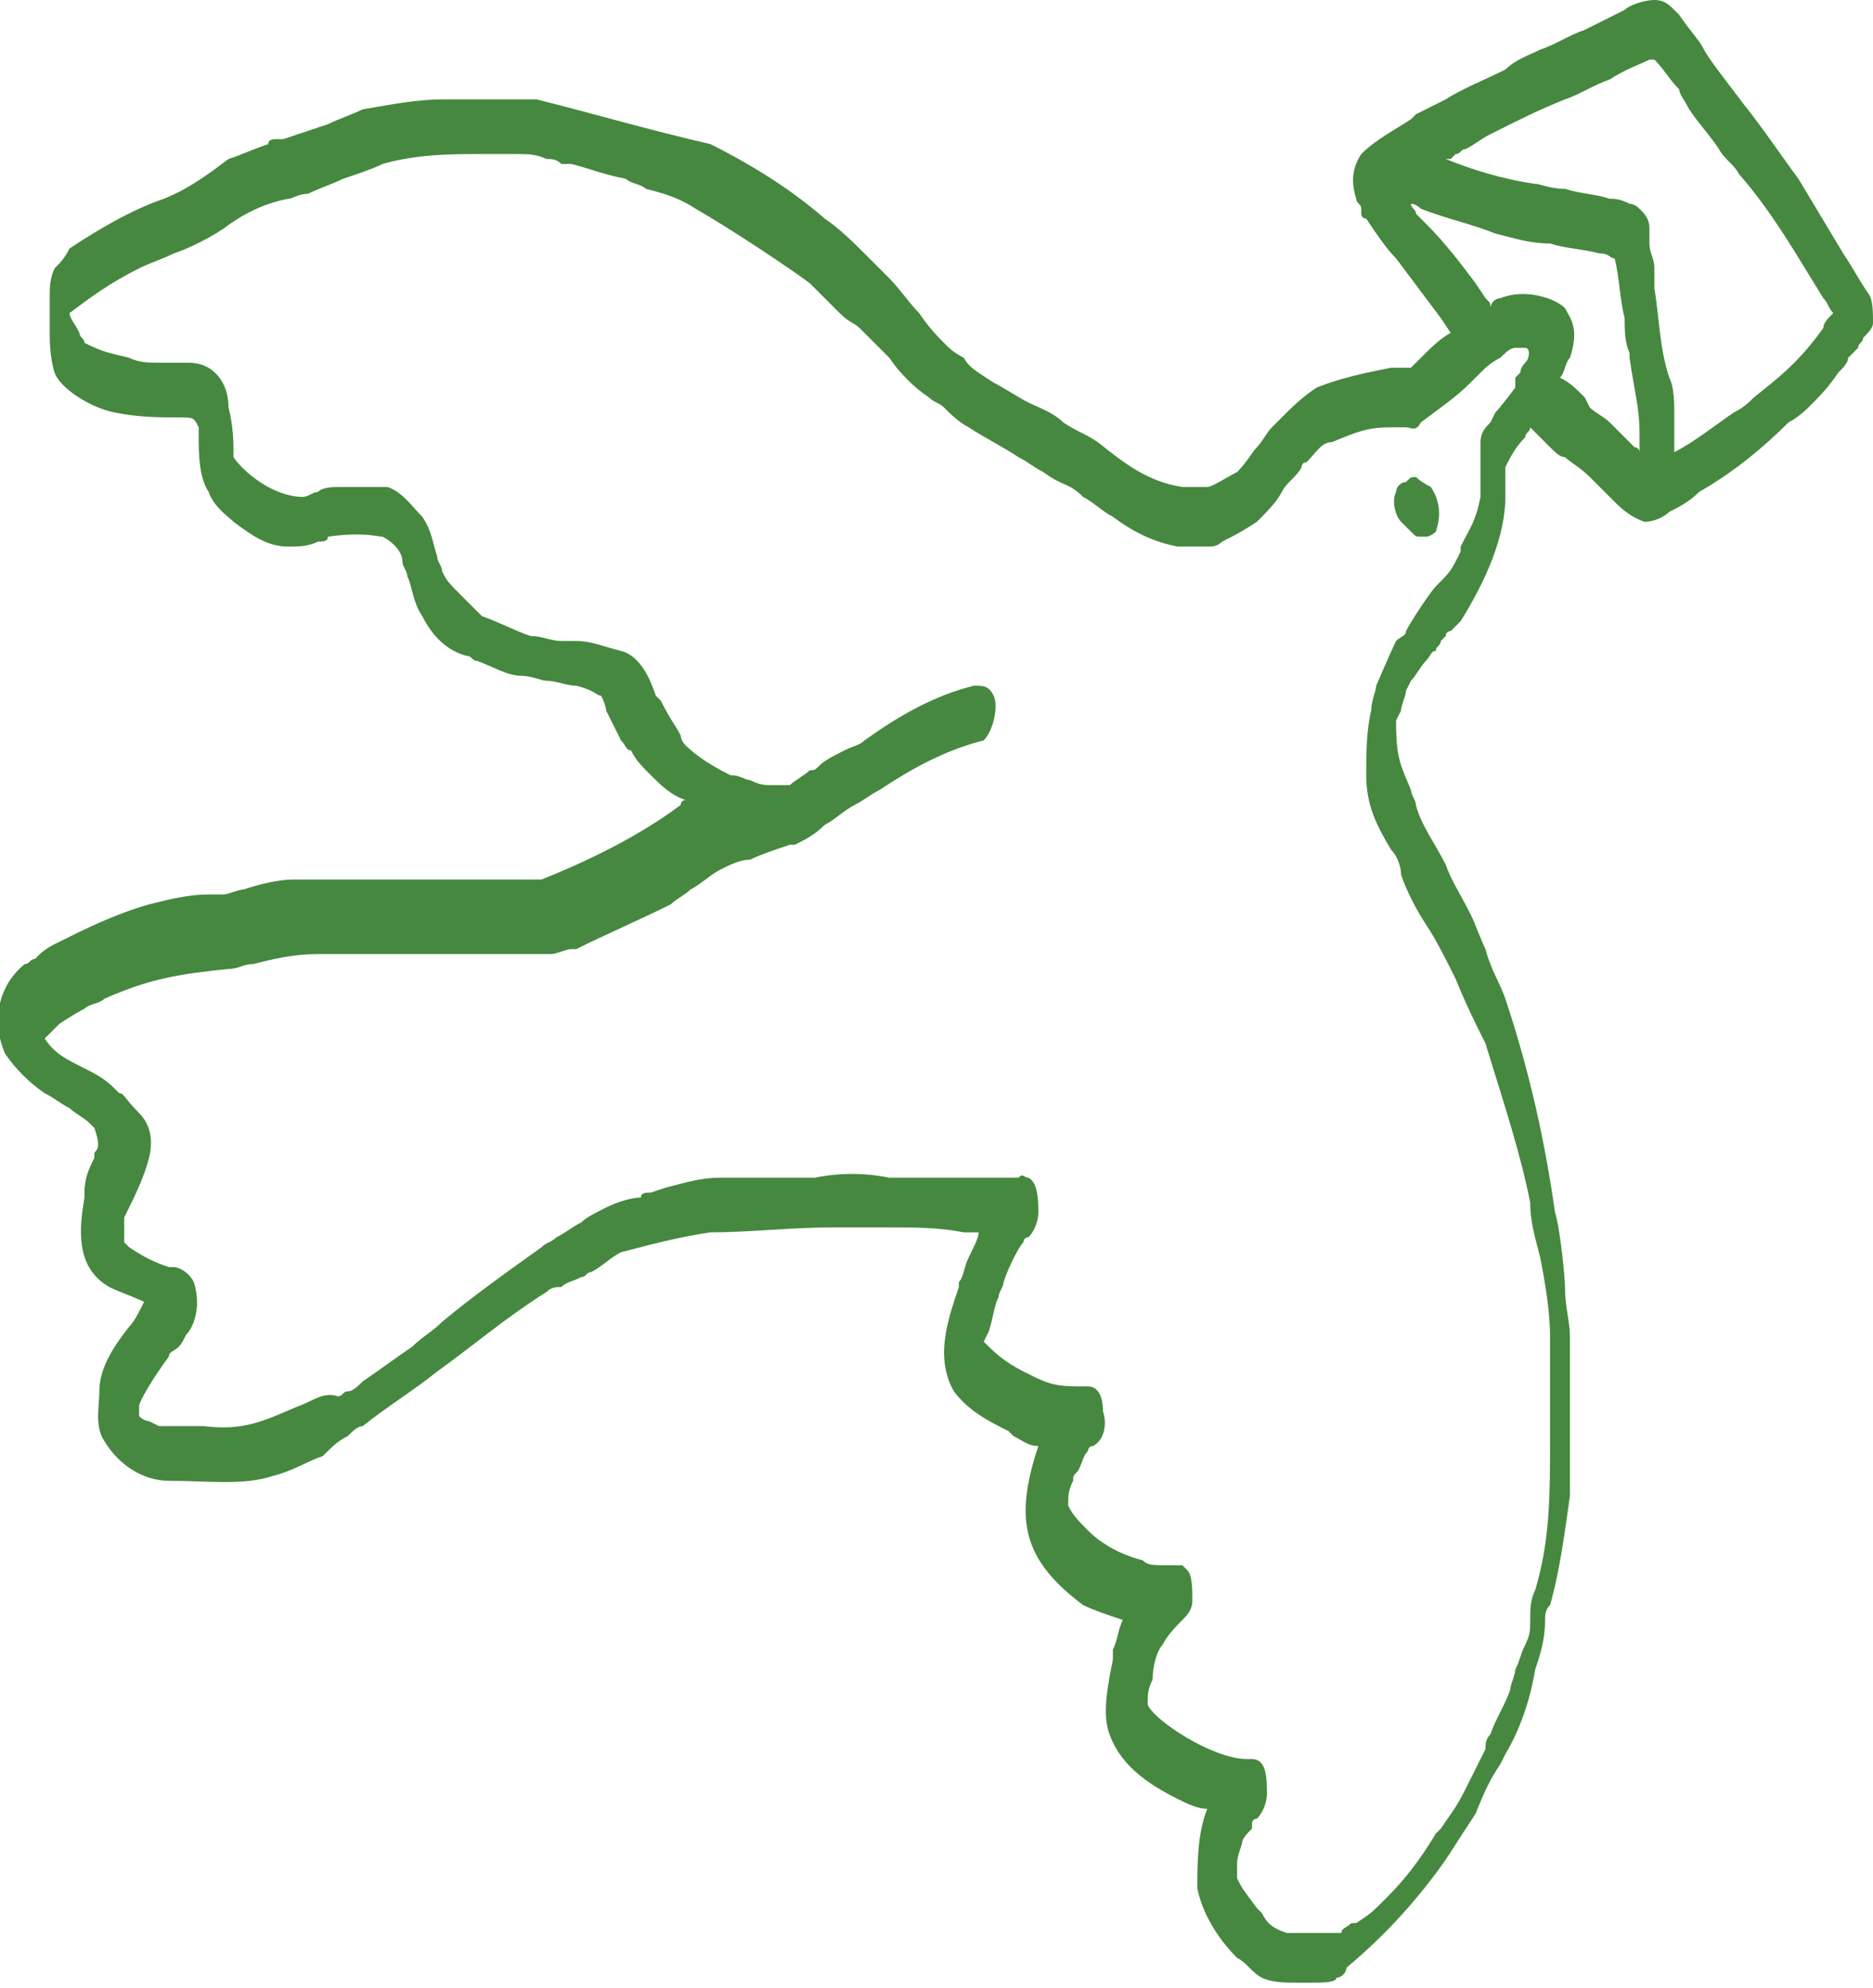 <svg version="1.1" id="_レイヤー_2" xmlns="http://www.w3.org/2000/svg" x="0" y="0" viewBox="0 0 37.7 40" xml:space="preserve"><style type="text/css">.st0{fill:#46883f}</style><g id="_レイヤー_1-2"><g><path class="st0" d="M37.6 5.9s0-.1 0 0c-.2-.3-.3-.5-.5-.8l-.9-1.5c-.3-.4-.7-1-1.1-1.5-.3-.4-.7-.9-.8-1.1-.1-.2-.3-.4-.5-.7l-.1-.1c-.1-.1-.2-.2-.4-.2s-.5.1-.6.2l-.6.3-.2.1c-.3.1-.6.3-.9.4-.2.1-.5.2-.7.4-.4.2-.9.4-1.2.6l-.6.3-.1.1c-.3.2-.7.4-1 .7-.2.3-.2.6-.1.9 0 .1.1.1.1.2v.1s0 .1.1.1c.2.3.4.6.6.8l.9 1.2.2.3c-.2.1-.4.3-.6.5l-.2.2H28c-.5.1-1 .2-1.5.4-.3.2-.5.4-.7.6l-.2.2c-.1.1-.2.3-.3.4-.1.1-.2.3-.4.5-.2.1-.5.3-.6.3h-.5c-.7-.1-1.2-.5-1.7-.9-.3-.2-.4-.2-.7-.4-.2-.2-.5-.3-.7-.4-.2-.1-.5-.3-.7-.4-.3-.2-.5-.3-.6-.5-.2-.1-.3-.2-.4-.3-.1-.1-.3-.3-.5-.6-.2-.2-.4-.5-.6-.7l-.5-.5c-.2-.2-.5-.5-.8-.7-.8-.7-1.7-1.2-2.3-1.5-1.3-.3-2.3-.6-3.5-.9H8.9c-.5 0-1 .1-1.6.2-.2.1-.5.2-.7.3l-.9.3h-.1c-.1 0-.2 0-.2.1-.3.1-.5.2-.8.3-.4.3-.8.6-1.3.8-.6.2-1.3.6-1.9 1-.1.2-.2.3-.3.4-.1.2-.1.4-.1.6v.7c0 .1 0 .5.1.8s.7.7 1.2.8c.5.1.9.1 1.3.1.3 0 .3 0 .4.2v.2c0 .3 0 .8.2 1.1.1.3.4.5.5.6.4.3.7.5 1.1.5.2 0 .4 0 .6-.1.1 0 .2 0 .2-.1.7-.1 1 0 1.1 0 .2.1.4.3.4.5 0 .1.1.2.1.3.1.2.1.5.3.8.2.4.5.7.9.8.1 0 .1.1.2.1.3.1.6.3.9.3.2 0 .4.1.5.1.2 0 .4.1.6.1.4.1.4.2.5.2 0 0 .1.2.1.3l.3.6c.1.1.1.2.2.2.1.2.2.3.4.5s.4.4.7.5c-.1 0-.1.1-.1.1-.8.6-1.8 1.1-2.8 1.5h-5c-.3 0-.7.1-1 .2-.1 0-.3.1-.4.1h-.3c-.4 0-.8.1-1.2.2-.7.2-1.3.5-1.9.8-.2.1-.3.2-.4.3-.1 0-.1.1-.2.1-.5.4-.7 1.1-.4 1.8.2.3.5.6.8.8.2.1.3.2.5.3.1.1.3.2.4.3l.1.1c.1.3.1.4 0 .5v.1c-.1.2-.2.4-.2.7v.1c-.1.6-.2 1.4.5 1.8.2.1.5.2.7.3-.1.2-.2.4-.3.5-.4.5-.6.9-.6 1.3 0 .3-.1.7.1 1 .3.5.8.8 1.3.8.8 0 1.5.1 2.1-.1.4-.1.7-.3 1-.4.2-.2.3-.3.5-.4.1-.1.2-.2.3-.2.5-.4 1-.7 1.5-1.1.7-.5 1.4-1.1 2.2-1.6.1-.1.2-.1.3-.1.1-.1.2-.1.4-.2.1 0 .1-.1.2-.1.2-.1.4-.3.6-.4.4-.1 1.1-.3 1.8-.4.8 0 1.6-.1 2.5-.1h1.1c.5 0 1 0 1.5.1h.3c0 .1-.1.3-.2.5s-.1.4-.2.5v.1c-.2.6-.5 1.4-.1 2.1.3.4.7.6 1.1.8l.1.1c.2.1.3.2.5.2-.5 1.5-.3 2.3.9 3.2.2.1.5.2.8.3-.1.2-.1.4-.2.6v.2c-.1.5-.2 1-.1 1.4.2.7.8 1.1 1.4 1.4.2.1.4.2.6.2-.2.5-.2 1.1-.2 1.6.1.5.4 1 .8 1.4.2.1.3.3.5.4.2.1.5.1.7.1h.3c.2 0 .5 0 .5-.1.1 0 .2-.1.2-.2.6-.5 1.2-1.1 1.8-1.9.3-.4.4-.6.8-1.2.2-.5.3-.7.5-1l.1-.2c.3-.5.5-1.1.6-1.7.1-.3.2-.6.2-1 0-.1 0-.2.1-.3.2-.7.3-1.5.4-2.2v-3.2c0-.3-.1-.6-.1-1 0-.2-.1-1.2-.2-1.5-.2-1.4-.5-2.8-1-4.3-.1-.3-.3-.6-.4-1-.1-.2-.2-.5-.3-.7-.2-.4-.4-.7-.5-1-.2-.4-.5-.8-.6-1.2 0-.1-.1-.2-.1-.3-.2-.5-.3-.6-.3-1.4H28h.1l.1-.2c0-.1.1-.3.1-.4l.1-.2c.1-.1.2-.3.3-.4.1-.1.1-.2.2-.2 0-.1.1-.1.1-.2l.1-.1c0-.1.1-.1.1-.1l.2-.2c.5-.8.9-1.7.9-2.5v-.6c.1-.2.2-.4.4-.6 0-.1.1-.1.1-.2l.3.3.1.1c.1.1.2.2.3.2.1.1.3.2.5.4l.5.5c.1.1.3.3.6.4.2 0 .4-.1.5-.2.2-.1.4-.2.6-.4.7-.4 1.3-.9 1.8-1.4.2-.1.4-.3.4-.3.2-.2.4-.4.6-.7.1-.1.2-.2.2-.3l.2-.2c0-.1.1-.1.1-.2.1-.1.2-.2.2-.3 0-.2 0-.5-.1-.6zm-4.3-.1v-.4c0-.2-.1-.3-.1-.5v-.3c0-.2-.1-.3-.2-.4-.1-.1-.2-.1-.2-.1-.2-.1-.3-.1-.4-.1-.3-.1-.6-.1-.9-.2-.3 0-.5-.1-.6-.1-.7-.1-1.3-.3-1.8-.5h.1l.1-.1c.1 0 .1-.1.2-.1.2-.1.3-.2.5-.3l.2-.1c.4-.2.8-.4 1.3-.6.3-.1.6-.3.9-.4.3-.2.6-.3.8-.4h.1c.2.2.3.4.5.6 0 .1.1.2.2.4.2.3.4.5.6.8.1.2.3.3.4.5.7.8 1.2 1.7 1.7 2.5.1.1.1.2.2.3-.1.1-.2.2-.2.3-.5.7-.9 1-1.4 1.4-.1.1-.2.2-.4.3-.3.2-.8.6-1.2.8v-.7c0-.3 0-.6-.1-.8-.2-.6-.2-1.2-.3-1.8zm-1.7 1.4c.2-.6 0-.8-.1-1-.2-.2-.8-.4-1.3-.2-.1 0-.2.1-.2.2 0-.1 0-.1-.1-.2l-.2-.3c-.3-.4-.6-.8-1-1.2l-.2-.2c0-.1-.1-.1-.1-.2.1 0 .2.1.2.1.5.2 1 .3 1.5.5.4.1.7.2 1.1.2.3.1.6.1 1 .2.2 0 .2.1.3.1.1.4.1.8.2 1.2 0 .2 0 .5.1.7v.1c.1.7.2 1 .2 1.5v.4s0-.1-.1-.1l-.3-.3-.2-.2c-.1-.1-.3-.2-.4-.3l-.1-.2c-.2-.2-.3-.3-.5-.4.1-.1.1-.3.2-.4zm-1 .3l-.1.1v.2s-.3.4-.4.5l-.1.2c-.1.1-.2.2-.2.4V10c-.1.5-.2.6-.4 1v.1c-.2.4-.2.4-.5.7-.1.1-.5.7-.6.9 0 .1-.1.1-.2.2-.1.2-.4.9-.4.9 0 .1-.1.3-.1.5-.1.4-.1.9-.1 1.3 0 .6.2 1 .5 1.5.1.1.2.3.2.5.1.3.3.7.5 1 .2.3.4.7.6 1.1.2.5.4.9.6 1.3.4 1.3.7 2.2.9 3.2 0 .4.1.7.2 1.1.1.5.2 1.1.2 1.6v2c0 1.2 0 2.1-.3 3.1-.1.2-.1.4-.1.6 0 .2 0 .3-.1.5s-.1.3-.2.5c0 .1-.1.3-.1.4-.1.3-.3.6-.4.9-.1.1-.1.2-.1.3l-.4.8c-.2.4-.3.5-.5.8l-.1.1c-.3.5-.6.9-1 1.3-.3.3-.3.3-.6.5h-.1c-.1.1-.2.1-.2.2h-1.1c-.3-.1-.4-.2-.5-.4l-.1-.1c-.3-.4-.3-.4-.4-.6v-.2c0-.2 0-.2.1-.5 0-.1.1-.2.2-.3v-.1s0-.1.1-.1c.1-.1.2-.3.2-.5 0-.3 0-.7-.3-.7h-.1c-.7 0-1.9-.8-2-1.1 0-.2 0-.3.1-.5 0-.3.1-.6.2-.7.1-.2.3-.4.4-.5.1-.1.2-.2.2-.4s0-.5-.1-.6l-.1-.1H23.5c-.3 0-.4 0-.5-.1-.4-.1-.8-.3-1.1-.6-.2-.2-.3-.3-.4-.5 0-.2 0-.3.1-.5 0-.1 0-.1.1-.2.1-.2.1-.3.2-.4 0 0 0-.1.1-.1.2-.1.3-.4.2-.7 0-.3-.1-.5-.3-.5h-.1c-.4 0-.6 0-1-.2l-.2-.1c-.4-.2-.6-.4-.8-.6l.1-.2c.1-.3.1-.5.2-.7 0-.1.1-.2.1-.3.1-.3.3-.7.4-.8 0 0 0-.1.1-.1.1-.1.2-.3.2-.5s0-.6-.2-.7c-.1 0-.1-.1-.2 0H17.9c-.5-.1-1-.1-1.5 0h-1.9c-.4 0-.7.1-1.1.2l-.3.1c-.1 0-.2 0-.2.1-.2 0-.5.1-.7.2-.2.1-.4.2-.5.3-.2.1-.3.2-.5.3-.1.1-.2.1-.3.2-.7.5-1.4 1-2 1.5-.2.2-.4.3-.6.5-.3.2-.7.5-1 .7-.1.1-.2.2-.3.2-.1 0-.1.1-.2.1-.3-.1-.5.1-.8.2-.7.3-1.1.5-1.9.4h-.9l-.2-.1s-.1 0-.2-.1v-.2c0-.1.3-.6.6-1 0-.1.1-.1.2-.2s.1-.2.2-.3c.2-.3.2-.7.1-1-.1-.2-.3-.3-.4-.3h-.1c-.3-.1-.5-.2-.8-.4l-.1-.1v-.5c.2-.4.4-.8.5-1.2.1-.4 0-.7-.2-.9-.3-.3-.3-.4-.4-.4l-.1-.1c-.2-.2-.4-.3-.6-.4-.4-.2-.6-.3-.8-.6l.1-.1.2-.2s.3-.2.5-.3c.1-.1.3-.1.4-.2.9-.4 1.5-.5 2.5-.6.2 0 .3-.1.5-.1.4-.1.8-.2 1.3-.2h4.7c.1 0 .3-.1.4-.1h.1c.6-.3 1.3-.6 1.9-.9.1-.1.3-.2.4-.3.2-.1.4-.3.6-.4.2-.1.4-.2.6-.2.2-.1.5-.2.8-.3h.1c.2-.1.4-.2.6-.4.2-.1.4-.3.6-.4.2-.1.3-.2.5-.3.6-.4 1.3-.8 2.1-1 .2-.2.3-.7.2-.9-.1-.2-.2-.2-.4-.2-.8.2-1.5.6-2.2 1.1-.1.1-.2.1-.4.2s-.4.2-.5.3c-.1.1-.1.1-.2.1-.1.1-.3.2-.4.3h-.4c-.1 0-.2 0-.4-.1-.1 0-.2-.1-.4-.1-.4-.2-.7-.4-.9-.6-.1-.1-.1-.2-.1-.2-.1-.2-.2-.3-.4-.7l-.1-.1c-.1-.3-.3-.8-.7-.9-.4-.1-.6-.2-.9-.2h-.3c-.2 0-.4-.1-.6-.1-.1 0-.7-.3-1-.4l-.2-.2-.1-.1c-.4-.4-.4-.4-.5-.6 0-.1-.1-.2-.1-.3-.1-.3-.1-.5-.3-.8-.2-.2-.4-.5-.7-.6h-.9c-.2 0-.4 0-.5.1-.1 0-.2.1-.3.1-.6 0-1.2-.5-1.4-.8 0-.3 0-.6-.1-1 0-.5-.3-.9-.8-.9h-.6c-.2 0-.4 0-.6-.1-.4-.1-.5-.1-.9-.3 0-.1-.1-.1-.1-.2-.1-.2-.2-.3-.2-.4.4-.3.8-.6 1.4-.9.2-.1.5-.2.7-.3.3-.1.7-.3 1-.5.4-.3.8-.5 1.3-.6.1 0 .2-.1.4-.1.2-.1.5-.2.7-.3.3-.1.6-.2.8-.3.7-.2 1.4-.2 2-.2h.7c.2 0 .4 0 .6.1.1 0 .2 0 .3.1h.2c.4.1.6.2 1.1.3.1.1.3.1.4.2.4.1.7.2 1 .4.7.4 1.9 1.2 2.3 1.5l.3.3.3.3c.2.2.3.2.4.3l.3.3.3.3c.2.3.5.6.8.8.1.1.2.1.3.2.1.1.3.3.5.4.3.2.7.4 1 .6.2.1.3.2.5.3.4.3.5.2.8.5.2.1.4.3.6.4.4.3.8.5 1.3.6h.6c.1 0 .2 0 .3-.1.2-.1.4-.2.7-.4.2-.2.4-.4.5-.6.1-.2.3-.3.4-.5 0-.1.1-.1.1-.1.2-.2.3-.4.5-.4.5-.2.7-.3 1.2-.3h.3c.1 0 .2.1.3-.1.4-.3.7-.5 1-.8l.2-.2c.1-.1.2-.2.4-.3.1-.1.2-.2.3-.2h.2c.1 0 .1.2 0 .3s-.1.2-.1.2zm-9.2 22.9z"/><path class="st0" d="M28.5 9.6c-.1 0-.1 0-.2.1-.1 0-.2.1-.2.2-.1.2 0 .5.1.6l.2.2c.1.1.1.1.2.1h.1c.1 0 .2-.1.2-.1.1-.3.1-.6-.1-.9-.2-.1-.3-.2-.3-.2z"/></g></g></svg>